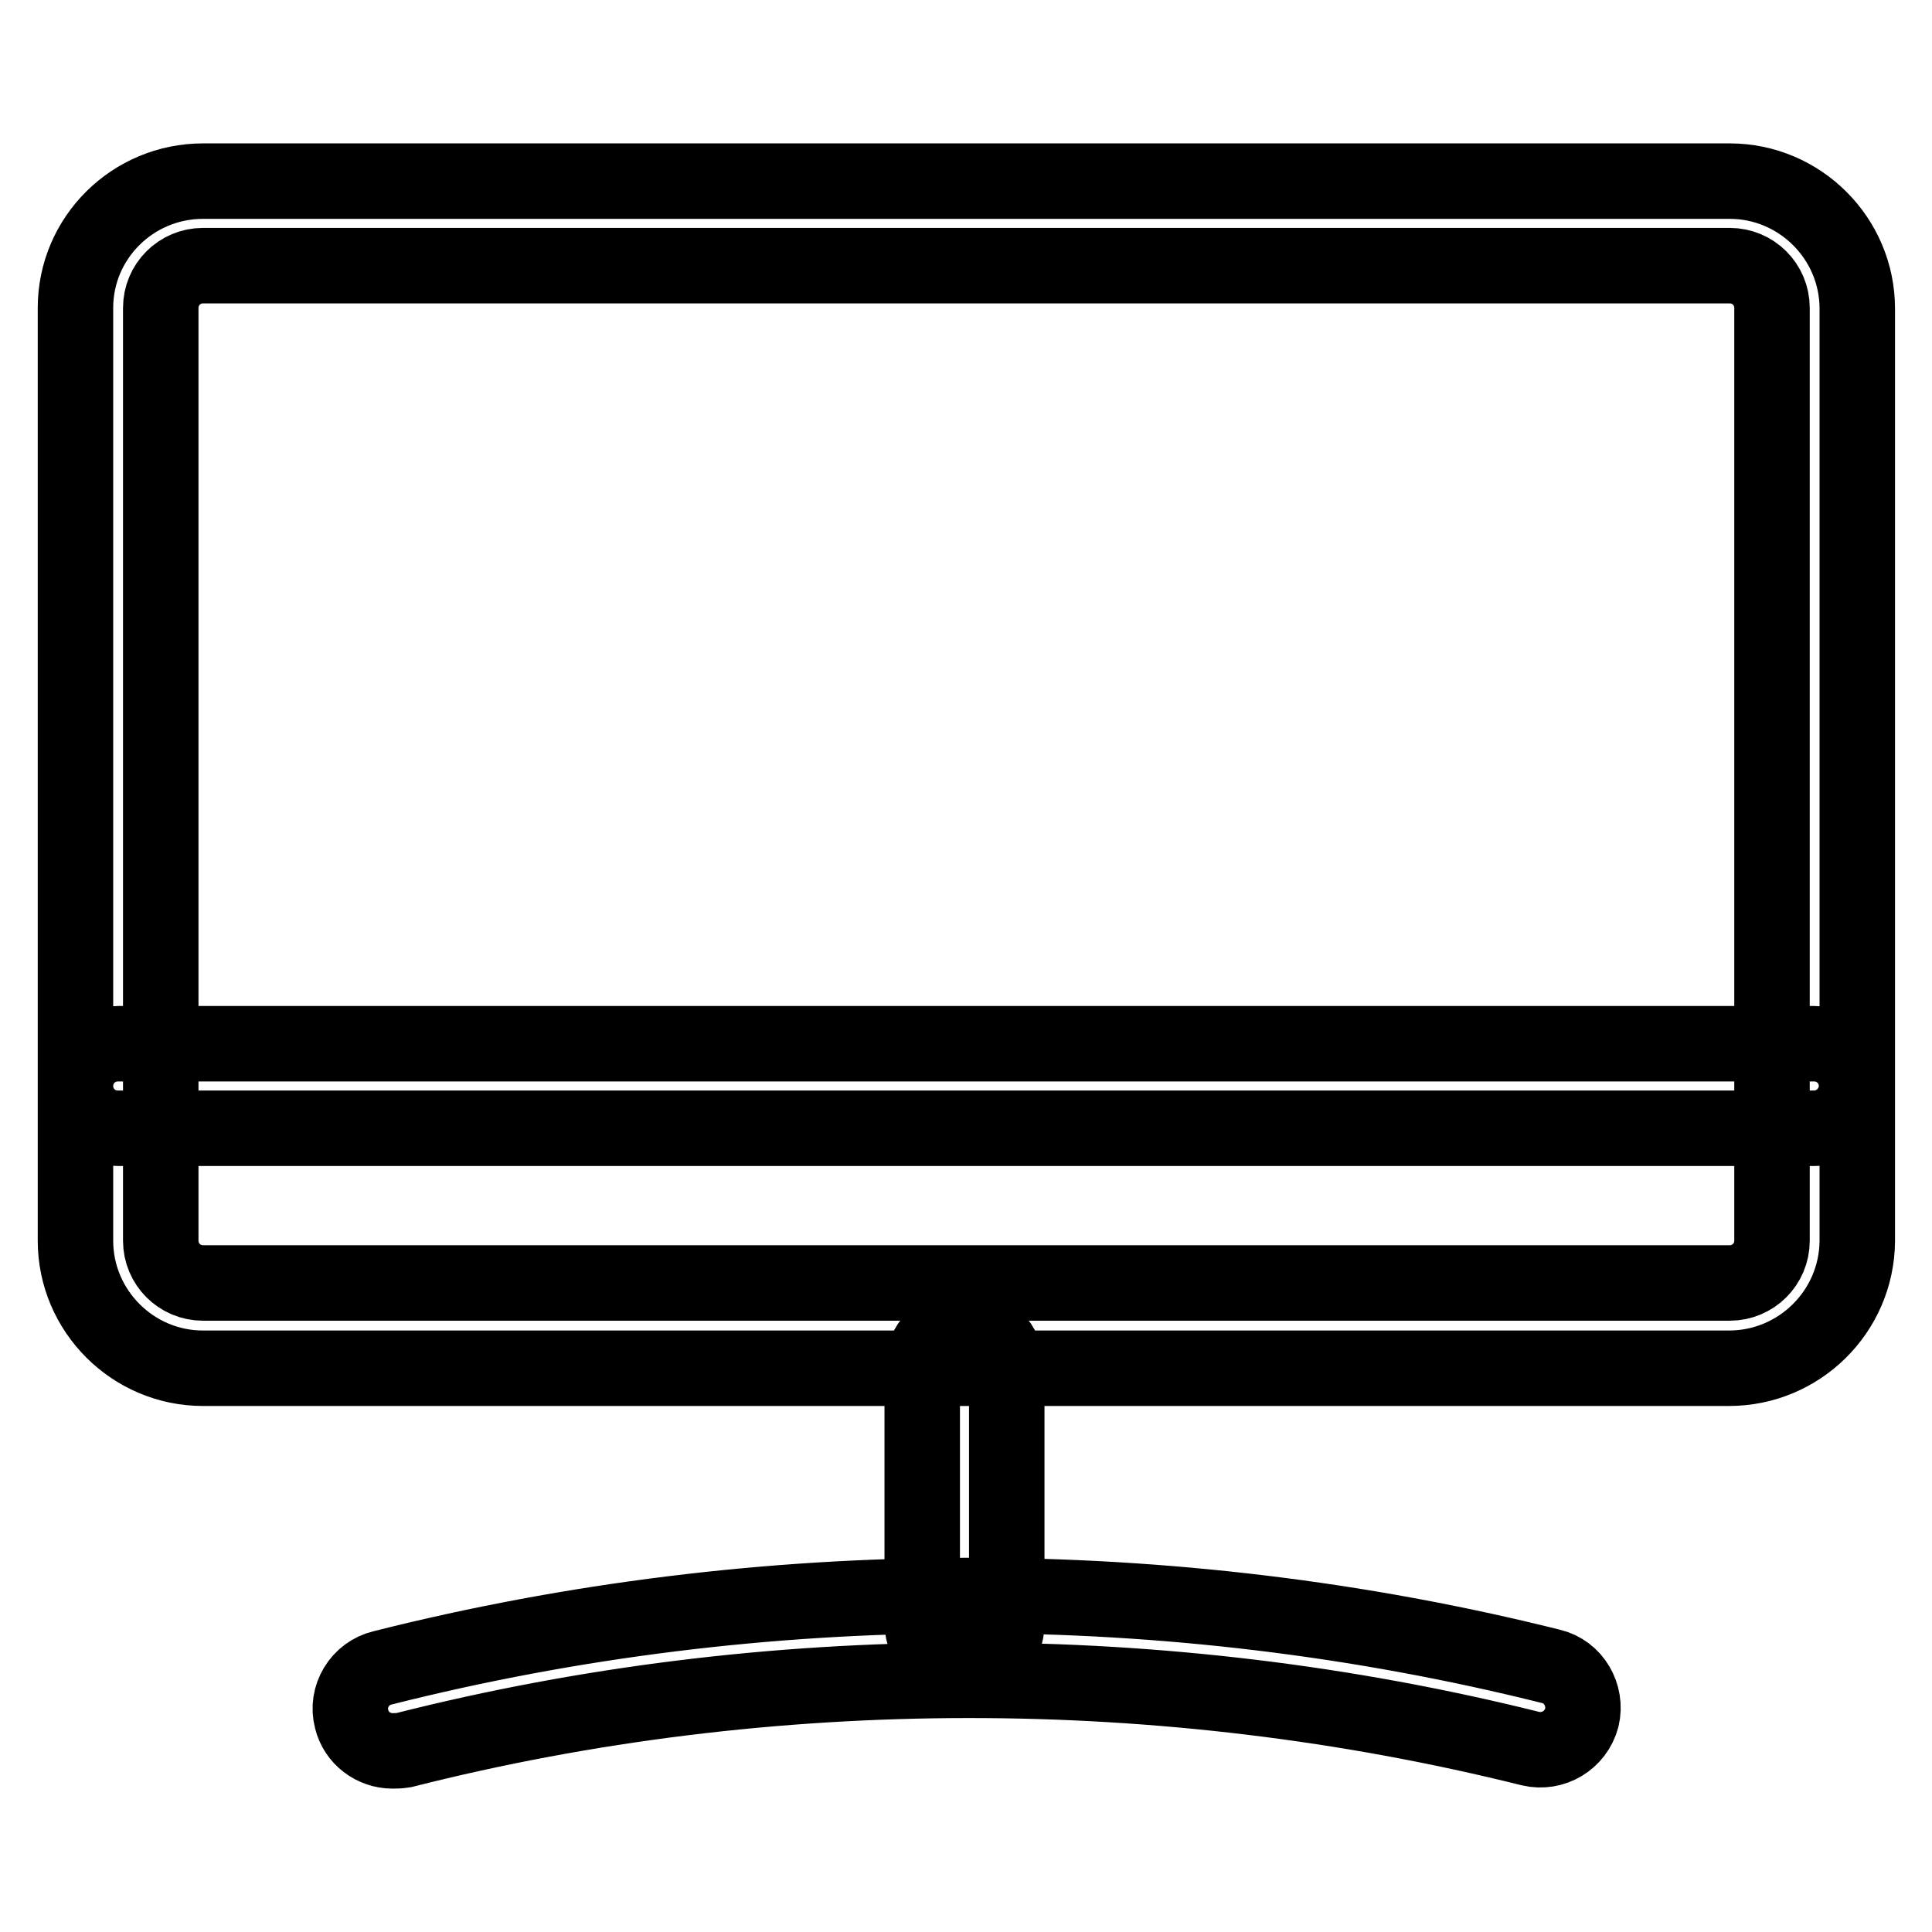 <?xml version="1.0" encoding="utf-8"?>
<!-- Svg Vector Icons : http://www.onlinewebfonts.com/icon -->
<!DOCTYPE svg PUBLIC "-//W3C//DTD SVG 1.1//EN" "http://www.w3.org/Graphics/SVG/1.1/DTD/svg11.dtd">
<svg version="1.1" xmlns="http://www.w3.org/2000/svg" xmlns:xlink="http://www.w3.org/1999/xlink" x="0px" y="0px" viewBox="0 0 256 256" enable-background="new 0 0 256 256" xml:space="preserve">
<g> <path stroke-width="10" fill-opacity="0" stroke="#000000"  d="M229.1,181.3H26.9c-9.3,0-16.9-7.6-16.9-16.9V40.8C10,31.5,17.6,24,26.9,24h202.3c9.3,0,16.9,7.6,16.9,16.9 v123.6C246,173.8,238.4,181.3,229.1,181.3z M26.9,35.2c-3.1,0-5.6,2.5-5.6,5.6v123.6c0,3.1,2.5,5.6,5.6,5.6h202.3 c3.1,0,5.6-2.5,5.6-5.6V40.8c0-3.1-2.5-5.6-5.6-5.6H26.9z M127.8,220.6c-3.1,0-5.6-2.5-5.6-5.6v-33.7c0-3.1,2.5-5.6,5.6-5.6 c3.1,0,5.6,2.5,5.6,5.6V215C133.5,218.1,130.9,220.6,127.8,220.6z M52,232c-2.5,0-4.8-1.7-5.4-4.2c-0.8-3,1.1-6.1,4.1-6.8 c50.3-12.7,104.4-12.8,154.8-0.2c3,0.7,4.8,3.8,4.1,6.8c-0.8,3-3.8,4.8-6.8,4.1c-48.5-12.1-100.8-12.1-149.3,0.2 C52.9,232,52.4,232,52,232z M240.4,149.5H15.6c-3.1,0-5.6-2.5-5.6-5.6c0-3.1,2.5-5.6,5.6-5.6h224.8c3.1,0,5.6,2.5,5.6,5.6 C246,146.9,243.5,149.5,240.4,149.5z"/></g>
</svg>